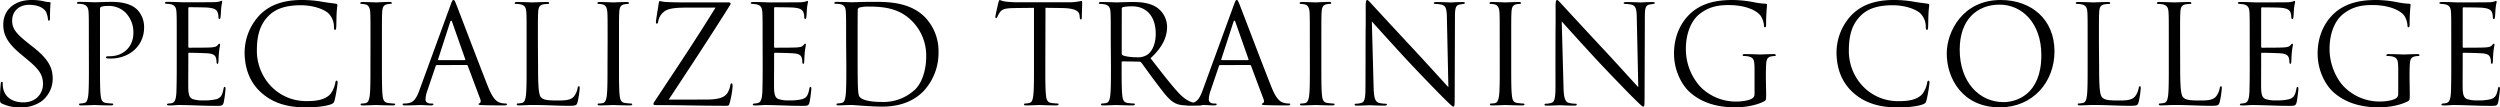 <svg id="アウトライン" xmlns="http://www.w3.org/2000/svg" viewBox="0 0 1186.89 50.96"><title>アートボード 1</title><path d="M1,49.21c-.91-.46-1-.72-1-2.47,0-3.25.26-5.85.33-6.89.06-.72.19-1,.52-1s.45.19.45.71a11.19,11.19,0,0,0,.2,2.41c1,4.81,5.26,6.63,9.62,6.63,6.24,0,9.29-4.49,9.29-8.65,0-4.48-1.88-7.08-7.47-11.7L10,25.81C3.12,20.15,1.56,16.12,1.56,11.7,1.56,4.75,6.76,0,15,0a25.16,25.16,0,0,1,6,.65A10.82,10.82,0,0,0,23.34,1c.52,0,.65.12.65.45s-.26,2.47-.26,6.89c0,1-.13,1.5-.46,1.5s-.45-.33-.52-.85a11.29,11.29,0,0,0-.84-3.25c-.39-.71-2.15-3.45-8.13-3.45-4.48,0-8,2.8-8,7.55,0,3.7,1.69,6,7.93,10.92l1.82,1.43c7.67,6,9.49,10.07,9.49,15.27A13.45,13.45,0,0,1,19.5,48.23,17.07,17.07,0,0,1,9.69,51,19.69,19.69,0,0,1,1,49.21Z"/><path d="M42.18,19.76c0-10.14,0-12-.13-14S41.4,2.47,39.26,2a12.19,12.19,0,0,0-2.21-.2c-.26,0-.52-.13-.52-.39s.32-.52,1-.52c2.92,0,6.82.19,7.35.19,1.42,0,5.2-.19,8.18-.19,8.13,0,11.06,2.73,12.1,3.71a11.84,11.84,0,0,1,3.25,8.51c0,8.45-6.76,14.69-16,14.69a10.47,10.47,0,0,1-1.37-.06c-.32,0-.71-.13-.71-.46,0-.52.39-.58,1.75-.58,6.31,0,11.25-4.29,11.25-11.12a13.44,13.44,0,0,0-3.64-9.49,11.3,11.3,0,0,0-8.91-3.25A8,8,0,0,0,48,3.25c-.39.13-.53.59-.53,1.24V31.2c0,6.24,0,11.38.33,14.11.2,1.88.58,3.31,2.54,3.57a28.15,28.15,0,0,0,2.92.26c.39,0,.52.2.52.39s-.32.52-1,.52c-3.57,0-7.67-.19-8-.19s-4.29.19-6.24.19c-.71,0-1-.13-1-.52,0-.19.13-.39.52-.39A9.93,9.93,0,0,0,40,48.88c1.3-.26,1.63-1.69,1.89-3.57.32-2.73.32-7.87.32-14.11Z"/><path d="M83.91,19.76c0-10.14,0-12-.13-14S83.13,2.47,81,2a16.39,16.39,0,0,0-1.89-.2c-.45-.06-.84-.13-.84-.39s.32-.52,1-.52c1.49,0,3.25,0,7.34.19.46,0,13.4,0,14.89-.06a10.44,10.44,0,0,0,3-.39,1.64,1.64,0,0,1,.72-.26c.19,0,.26.26.26.59A27.82,27.82,0,0,0,105,4c-.07,1-.13,2.21-.26,3.9-.07.65-.26,1.11-.52,1.11s-.52-.33-.52-.85a6.33,6.33,0,0,0-.33-2.14c-.45-1.5-1.82-2.15-4.68-2.41-1.1-.13-8.19-.19-8.91-.19-.26,0-.38.19-.38.65V22c0,.45.06.65.38.65.85,0,8.85,0,10.34-.13,1.76-.13,2.6-.33,3.25-1.11.33-.39.52-.65.78-.65s.33.13.33.52-.33,1.5-.52,3.64-.2,3.51-.26,4.42c-.07.65-.2,1-.46,1s-.45-.52-.45-1a6,6,0,0,0-.26-1.82c-.26-1-1-1.89-3.39-2.15-1.75-.19-8.18-.32-9.29-.32a.4.4,0,0,0-.45.45V31.2c0,2.21-.07,9.75,0,11.12.12,2.66.52,4.09,2.14,4.74a15.57,15.57,0,0,0,5.4.59,21.58,21.58,0,0,0,5.85-.59c2.08-.65,2.79-2,3.31-4.81.13-.71.26-1,.59-1s.39.52.39,1a62.62,62.62,0,0,1-.85,6.31c-.45,1.69-1,1.69-3.51,1.69-4.81,0-7-.13-9.49-.2s-5.59-.19-8.13-.19c-1.56,0-3.12.26-4.81.19-.71,0-1-.13-1-.52,0-.19.33-.32.72-.39A7.89,7.89,0,0,0,81.44,49c1.37-.33,2.21-1.24,2.34-6.11.07-2.54.13-5.85.13-11.64Z"/><path d="M124,43.94c-6.31-5.65-7.87-13.06-7.87-19.24A26,26,0,0,1,123.43,7c3.9-3.9,9.82-7,19.83-7a55.1,55.1,0,0,1,9.42.78c2.47.45,4.49.65,6.9,1,.45.06.58.32.58.71s-.2,1.3-.33,3.64c-.12,2.15-.12,5.72-.19,6.7s-.2,1.36-.59,1.36-.51-.45-.51-1.36a9,9,0,0,0-2.74-6.63c-2.27-1.95-7.28-3.71-13-3.71-8.64,0-12.67,2.54-15,4.75-4.74,4.55-5.85,10.33-5.85,17C122,36.6,131.56,48,145.47,48c4.87,0,8.71-.58,11.31-3.25a12.38,12.38,0,0,0,2.41-5.46c.12-.71.25-1,.64-1s.46.45.46,1a67.26,67.26,0,0,1-1.43,8.32c-.39,1.24-.52,1.37-1.69,1.89-2.6,1-7.54,1.49-11.7,1.49C135.72,51,129.15,48.56,124,43.94Z"/><path d="M175.89,19.76c0-10.14,0-12-.13-14s-.78-3.31-2.21-3.64a8.84,8.84,0,0,0-2-.26c-.26,0-.52-.13-.52-.39s.33-.52,1-.52c2.15,0,6.24.19,6.57.19S183,.91,185,.91c.71,0,1,.13,1,.52s-.26.39-.52.39a9.77,9.77,0,0,0-1.63.2c-1.75.32-2.27,1.43-2.4,3.7-.13,2.08-.13,3.9-.13,14V31.2c0,6.24,0,11.38.32,14.11.2,1.88.59,3.31,2.54,3.57.91.13,2.27.26,2.66.26.59,0,.78.2.78.39s-.26.52-1,.52c-3.58,0-7.74-.19-8.06-.19s-4.42.19-6.37.19c-.72,0-1-.13-1-.52,0-.19.13-.39.71-.39a8.88,8.88,0,0,0,1.69-.19c1.3-.26,1.69-1.76,1.95-3.64.33-2.73.33-7.87.33-14.11Z"/><path d="M207.48,30.88a.67.67,0,0,0-.65.52l-3.9,11.5a13.64,13.64,0,0,0-.91,4.36c0,1.3,1.23,1.88,2.34,1.88h.58c.65,0,.85.13.85.39s-.59.52-1.17.52c-1.56,0-4.16-.19-4.88-.19s-4.29.19-7.34.19c-.85,0-1.24-.13-1.24-.52s.33-.39.91-.39a12.61,12.61,0,0,0,1.56-.13c3-.39,4.29-2.86,5.46-6.11L213.85,2.54c.78-2.15,1-2.54,1.43-2.54s.65.33,1.43,2.34c1,2.47,11.18,29.32,15.14,39.2,2.34,5.78,4.23,6.82,5.59,7.21a8.45,8.45,0,0,0,2.54.39c.39,0,.71.07.71.39s-.58.52-1.3.52c-1,0-5.72,0-10.2-.13-1.24-.06-1.95-.06-1.95-.45s.19-.39.45-.46.78-.71.39-1.75l-6-16a.57.57,0,0,0-.59-.39Zm13.13-2.34c.32,0,.32-.2.26-.46l-6.18-17.55c-.32-1-.65-1-1,0L208,28.08c-.13.33,0,.46.19.46Z"/><path d="M255.45,31.33c0,9.56.26,13.72,1.43,14.89s2.73,1.49,7.8,1.49c3.44,0,6.3-.06,7.86-2a8.92,8.92,0,0,0,1.69-3.9c.07-.52.2-.84.59-.84s.39.26.39,1a41.45,41.45,0,0,1-1,6.5c-.45,1.5-.65,1.76-4.09,1.76-5.59,0-11.12-.39-17.42-.39-2,0-4,.19-6.37.19-.72,0-1-.13-1-.52,0-.19.13-.39.52-.39a10.14,10.14,0,0,0,1.95-.26c1.3-.26,1.62-1.69,1.88-3.57.33-2.73.33-7.87.33-14.11V19.76c0-10.14,0-12-.13-14s-.65-3.25-2.8-3.7a12.11,12.11,0,0,0-2.21-.2c-.26,0-.52-.13-.52-.39s.33-.52,1-.52c2.93,0,7,.19,7.35.19s5.07-.19,7-.19c.71,0,1,.13,1,.52s-.26.39-.52.39a15.39,15.39,0,0,0-2.15.2c-1.88.32-2.4,1.43-2.53,3.7-.13,2.08-.13,3.9-.13,14Z"/><path d="M288.47,19.76c0-10.14,0-12-.13-14s-.78-3.31-2.21-3.64a8.84,8.84,0,0,0-2-.26c-.26,0-.52-.13-.52-.39s.33-.52,1-.52c2.15,0,6.24.19,6.57.19s4.42-.19,6.37-.19c.71,0,1,.13,1,.52s-.26.39-.52.39a9.77,9.77,0,0,0-1.63.2c-1.75.32-2.27,1.43-2.4,3.7-.13,2.08-.13,3.9-.13,14V31.2c0,6.24,0,11.38.32,14.11.2,1.88.59,3.31,2.54,3.57.91.13,2.27.26,2.66.26.59,0,.78.2.78.39s-.26.52-1,.52c-3.58,0-7.74-.19-8.06-.19s-4.42.19-6.37.19c-.72,0-1-.13-1-.52,0-.19.13-.39.71-.39a8.88,8.88,0,0,0,1.69-.19c1.3-.26,1.69-1.76,1.95-3.64.33-2.73.33-7.87.33-14.11Z"/><path d="M335.14,47.26c6.82,0,8.9-1.24,10.27-3.19a10.54,10.54,0,0,0,1.3-3.51c.13-.65.26-1,.58-1s.52.26.52,1.5a42.53,42.53,0,0,1-1.3,7.47c-.39,1.56-.45,1.69-1.95,1.69-10.85,0-21.77-.32-33.15-.32-.78,0-1.17-.07-1.17-.52s.13-.65.91-1.82c9.69-14.63,19.5-29.25,28.54-43.94H325.58c-3.31,0-7.28.19-9.36,1.3a7.29,7.29,0,0,0-3.7,5.13c-.13,1-.39,1.17-.72,1.17s-.39-.32-.39-.84c0-.78,1-6.7,1.3-8.65.13-.91.26-1.23.65-1.23a17.81,17.81,0,0,0,2.73.45c6.18.26,9.3.19,11.31.19h18.14c1,0,1.3.13,1.3.52a1.11,1.11,0,0,1-.26.79c-9.43,15-19.24,29.9-29.12,44.85Z"/><path d="M362.05,19.76c0-10.14,0-12-.13-14s-.65-3.25-2.8-3.7a16.2,16.2,0,0,0-1.88-.2c-.46-.06-.85-.13-.85-.39s.33-.52,1-.52c1.5,0,3.25,0,7.35.19.45,0,13.39,0,14.88-.06a10.44,10.44,0,0,0,3-.39,1.64,1.64,0,0,1,.72-.26c.19,0,.26.26.26.59A27.82,27.82,0,0,0,383.11,4c-.07,1-.13,2.21-.26,3.9-.07.65-.26,1.11-.52,1.11s-.52-.33-.52-.85a6.33,6.33,0,0,0-.33-2.14c-.45-1.5-1.82-2.15-4.68-2.41-1.1-.13-8.19-.19-8.9-.19-.26,0-.39.19-.39.65V22c0,.45.06.65.39.65.84,0,8.84,0,10.33-.13,1.76-.13,2.6-.33,3.25-1.11.33-.39.52-.65.78-.65s.33.13.33.52-.33,1.5-.52,3.64-.2,3.51-.26,4.42c-.07.65-.2,1-.46,1s-.45-.52-.45-1a6,6,0,0,0-.26-1.82c-.26-1-1-1.89-3.38-2.15-1.76-.19-8.19-.32-9.3-.32a.41.41,0,0,0-.45.45V31.2c0,2.21-.07,9.75,0,11.12.13,2.66.52,4.09,2.14,4.74a15.6,15.6,0,0,0,5.4.59,21.58,21.58,0,0,0,5.85-.59c2.08-.65,2.79-2,3.31-4.81.13-.71.26-1,.59-1s.39.52.39,1a62.62,62.62,0,0,1-.85,6.31c-.45,1.69-1,1.69-3.51,1.69-4.81,0-6.95-.13-9.49-.2s-5.59-.19-8.12-.19c-1.56,0-3.12.26-4.81.19-.72,0-1-.13-1-.52,0-.19.32-.32.71-.39a8.12,8.12,0,0,0,1.5-.19c1.36-.33,2.21-1.24,2.34-6.11.06-2.54.13-5.85.13-11.64Z"/><path d="M401.7,19.76c0-10.14,0-12-.13-14S401.11,2.47,399,2a12,12,0,0,0-2.21-.2c-.45,0-.71-.13-.71-.39s.33-.52,1-.52c2.93,0,7,.19,7.35.19.78,0,4.87-.19,8.77-.19,6.44,0,18.33-.58,26.07,7.41a23.23,23.23,0,0,1,6.3,16.51,26.56,26.56,0,0,1-7,18.33c-2.79,2.93-8.64,7.48-19.69,7.48-2.8,0-6.24-.2-9-.39s-5.07-.39-5.39-.39c-.13,0-1.24,0-2.6.06s-2.8.13-3.77.13c-.72,0-1-.13-1-.52,0-.19.13-.39.65-.39a13.05,13.05,0,0,0,1.82-.26c1.3-.26,1.62-1.69,1.88-3.57.33-2.73.33-7.87.33-14.11Zm5.46,7c0,6.89.06,12.87.13,14.11.06,1.62.19,4.22.71,4.94.85,1.23,3.38,2.6,11.05,2.6a21.78,21.78,0,0,0,15.47-6c3.38-3.31,5.2-9.55,5.2-15.53a23.21,23.21,0,0,0-6.24-16.38C427.37,4,420,3.12,412.23,3.12a16.88,16.88,0,0,0-4.23.46,1.18,1.18,0,0,0-.78,1.3c-.06,2.21-.06,8.84-.06,13.84Z"/><path d="M496.27,31.2c0,6.24,0,11.38.33,14.11.19,1.88.58,3.31,2.53,3.57a28.32,28.32,0,0,0,2.93.26c.38,0,.52.2.52.39s-.33.52-1.05.52c-3.57,0-7.67-.19-8-.19s-4.42.19-6.37.19c-.72,0-1-.13-1-.52,0-.19.13-.39.52-.39a10,10,0,0,0,2-.26c1.3-.26,1.63-1.69,1.88-3.57.33-2.73.33-7.87.33-14.11V3.71c-3.19.06-6.44.06-9.62.13-4,.06-5.59.51-6.63,2.08a11.6,11.6,0,0,0-1.11,2c-.19.52-.39.65-.65.65s-.32-.19-.32-.58c0-.65,1.3-6.24,1.43-6.77.13-.38.39-1.23.65-1.23a12,12,0,0,0,2.86.78c1.88.2,4.35.32,5.13.32h24.38a25.67,25.67,0,0,0,4.62-.32c1-.13,1.56-.32,1.82-.32s.32.39.32.77c0,2-.19,6.44-.19,7.16s-.2.84-.46.84-.45-.19-.52-1.1c0-.26-.06-.46-.06-.72-.2-1.95-1.76-3.44-8-3.57-2.73-.07-5.46-.07-8.19-.13Z"/><path d="M527.34,19.76c0-10.14,0-12-.13-14s-.65-3.25-2.8-3.7a12.11,12.11,0,0,0-2.21-.2c-.26,0-.52-.13-.52-.39s.33-.52,1-.52c2.93,0,7,.19,7.35.19.71,0,5.66-.19,7.67-.19,4.1,0,8.45.39,11.9,2.86a11.4,11.4,0,0,1,4.48,8.84c0,4.81-2,9.62-7.86,15,5.33,6.82,9.75,12.61,13.52,16.64,3.51,3.7,6.3,4.42,7.93,4.68a15.91,15.91,0,0,0,2.53.19c.33,0,.59.2.59.39,0,.39-.39.52-1.56.52h-4.62c-3.64,0-5.26-.32-6.95-1.23-2.8-1.5-5.07-4.68-8.78-9.56-2.73-3.57-5.78-7.93-7.08-9.62a1.07,1.07,0,0,0-.85-.39l-8-.13c-.32,0-.45.2-.45.52V31.2c0,6.24,0,11.38.32,14.11.2,1.88.59,3.31,2.54,3.57a28.39,28.39,0,0,0,2.92.26c.4,0,.53.2.53.39s-.33.52-1,.52c-3.58,0-7.68-.19-8-.19-.07,0-4.16.19-6.11.19-.72,0-1-.13-1-.52,0-.19.13-.39.52-.39a10.14,10.14,0,0,0,2-.26c1.3-.26,1.62-1.69,1.88-3.57.33-2.73.33-7.87.33-14.11Zm5.2,5.66a.86.86,0,0,0,.45.78c1,.58,4,1,6.83,1A8.4,8.4,0,0,0,544.69,26c2.28-1.56,4-5.07,4-10,0-8.12-4.29-13-11.25-13a19.88,19.88,0,0,0-4.35.39.78.78,0,0,0-.52.78Z"/><path d="M579.34,30.88a.67.67,0,0,0-.65.52l-3.9,11.5a13.64,13.64,0,0,0-.91,4.36c0,1.3,1.23,1.88,2.34,1.88h.58c.65,0,.85.13.85.39s-.59.52-1.17.52c-1.56,0-4.16-.19-4.88-.19s-4.29.19-7.34.19c-.85,0-1.24-.13-1.24-.52s.33-.39.91-.39a12.61,12.61,0,0,0,1.56-.13c3-.39,4.29-2.86,5.46-6.11L585.71,2.54c.78-2.15,1-2.54,1.43-2.54s.65.33,1.43,2.34c1,2.47,11.18,29.32,15.15,39.2,2.34,5.78,4.22,6.82,5.59,7.21a8.35,8.35,0,0,0,2.53.39c.39,0,.72.07.72.39s-.59.52-1.3.52c-1,0-5.72,0-10.21-.13-1.24-.06-1.95-.06-1.95-.45s.2-.39.46-.46.78-.71.38-1.75l-6-16a.57.57,0,0,0-.59-.39Zm13.13-2.34c.32,0,.32-.2.26-.46l-6.18-17.55c-.32-1-.65-1-1,0l-5.72,17.55c-.13.33,0,.46.19.46Z"/><path d="M621.85,19.76c0-10.14,0-12-.13-14s-.78-3.31-2.21-3.64a8.84,8.84,0,0,0-2-.26c-.26,0-.52-.13-.52-.39s.33-.52,1-.52c2.15,0,6.24.19,6.57.19S629,.91,631,.91c.71,0,1,.13,1,.52s-.26.39-.52.39a9.77,9.77,0,0,0-1.63.2c-1.75.32-2.27,1.43-2.4,3.7-.13,2.08-.13,3.9-.13,14V31.2c0,6.24,0,11.38.32,14.11.2,1.88.59,3.31,2.54,3.57.91.13,2.27.26,2.66.26.59,0,.78.2.78.39s-.26.52-1,.52c-3.58,0-7.74-.19-8.06-.19s-4.42.19-6.37.19c-.72,0-1-.13-1-.52,0-.19.13-.39.71-.39a8.88,8.88,0,0,0,1.69-.19c1.3-.26,1.69-1.76,1.95-3.64.33-2.73.33-7.87.33-14.11Z"/><path d="M648.3,30.88c0-23.47.13-15,.07-27.63,0-2.53.19-3.25.71-3.25s1.63,1.43,2.28,2.08c1,1.11,10.66,11.57,20.67,22.3,6.44,6.89,13.52,14.82,15.6,17l-.71-33c-.07-4.22-.52-5.65-2.54-6.17a13.59,13.59,0,0,0-2.79-.33c-.72,0-.91-.2-.91-.45s.51-.46,1.3-.46c2.92,0,6,.19,6.75.19s2.87-.19,5.53-.19c.72,0,1.17.07,1.17.46s-.26.39-.71.45-.91.13-1.69.26c-1.82.39-2.28,1.37-2.28,5.85l-.13,38c0,4.29-.13,4.62-.58,4.62s-1.31-.72-4.75-4.16c-.72-.65-10.08-10.21-17-17.62-7.54-8.12-14.88-16.31-17-18.65l.84,31.13c.13,5.33.78,7,2.54,7.54a13.92,13.92,0,0,0,3.25.39c.32,0,.52.13.52.39s-.39.52-1.17.52c-3.71,0-6.31-.19-6.89-.19s-3.32.19-6.24.19c-.65,0-1-.06-1-.52,0-.26.19-.39.52-.39a9.1,9.1,0,0,0,2.66-.39c1.63-.45,1.95-2.34,1.95-8.25Z"/><path d="M712,19.76c0-10.14,0-12-.13-14s-.78-3.31-2.21-3.64a8.76,8.76,0,0,0-2-.26c-.26,0-.52-.13-.52-.39s.32-.52,1-.52c2.14,0,6.24.19,6.56.19s4.42-.19,6.37-.19c.72,0,1,.13,1,.52s-.26.39-.52.39A9.79,9.79,0,0,0,720,2c-1.76.32-2.28,1.43-2.41,3.7-.13,2.08-.13,3.9-.13,14V31.2c0,6.24,0,11.38.33,14.11.19,1.88.58,3.31,2.53,3.57.91.13,2.28.26,2.67.26.58,0,.78.2.78.39s-.26.52-1,.52c-3.57,0-7.73-.19-8.06-.19s-4.42.19-6.37.19c-.71,0-1-.13-1-.52,0-.19.13-.39.72-.39a9,9,0,0,0,1.69-.19c1.3-.26,1.69-1.76,1.95-3.64.32-2.73.32-7.87.32-14.11Z"/><path d="M738.46,30.88c0-23.47.13-15,.06-27.63,0-2.53.2-3.25.72-3.25s1.62,1.43,2.27,2.08c1,1.11,10.66,11.57,20.67,22.3,6.44,6.89,13.52,14.82,15.6,17l-.71-33c-.07-4.22-.52-5.65-2.54-6.17a13.59,13.59,0,0,0-2.79-.33c-.72,0-.91-.2-.91-.45s.52-.46,1.3-.46c2.92,0,6,.19,6.76.19s2.86-.19,5.52-.19c.72,0,1.17.07,1.17.46s-.26.39-.71.45l-1.69.26c-1.82.39-2.28,1.37-2.28,5.85l-.13,38c0,4.29-.12,4.62-.58,4.62s-1.3-.72-4.75-4.16c-.71-.65-10.07-10.21-17-17.62-7.54-8.12-14.89-16.31-17-18.65l.85,31.13c.13,5.33.78,7,2.53,7.54a14,14,0,0,0,3.25.39c.33,0,.52.13.52.39s-.39.52-1.17.52c-3.7,0-6.3-.19-6.89-.19s-3.31.19-6.24.19c-.65,0-1-.06-1-.52,0-.26.2-.39.52-.39a9.2,9.2,0,0,0,2.67-.39c1.62-.45,2-2.34,2-8.25Z"/><path d="M838.49,44.53c0,2.92-.06,3-.84,3.51-4.16,2.21-10,2.92-13.78,2.92-4.94,0-14.17-.65-21.39-7-4-3.45-7.73-10.4-7.73-18.53,0-10.4,5.07-17.74,10.85-21.38S817.89,0,822.89,0a56.83,56.83,0,0,1,10,1.1,32.29,32.29,0,0,0,5.26.66c.65.06.78.32.78.58a83.17,83.17,0,0,0-.45,9.23c0,1-.13,1.37-.59,1.37s-.39-.39-.45-1A10,10,0,0,0,836,7.67c-1.62-2.47-6.89-5.26-15.27-5.26-4.1,0-9,.39-13.91,4.29-3.77,3-6.44,8.9-6.44,16.51a26.53,26.53,0,0,0,6.89,18,23.65,23.65,0,0,0,17,7c2.34,0,5.72-.39,7.41-1.37a2.35,2.35,0,0,0,1.3-2.27V33.48c0-5.27-.32-6-2.92-6.7a12.2,12.2,0,0,0-2.21-.19c-.26,0-.52-.13-.52-.39s.32-.52,1-.52c2.92,0,7,.19,7.34.19s4.42-.19,6.37-.19c.72,0,1,.13,1,.52s-.26.39-.52.39a9.56,9.56,0,0,0-1.62.19c-1.76.33-2.28,1.43-2.41,3.71-.13,2.08-.13,4-.13,6.76Z"/><path d="M879.77,43.94c-6.31-5.65-7.87-13.06-7.87-19.24A26,26,0,0,1,879.18,7c3.9-3.9,9.82-7,19.83-7a55.1,55.1,0,0,1,9.42.78c2.47.45,4.49.65,6.89,1,.46.06.59.32.59.71s-.2,1.3-.33,3.64c-.13,2.15-.13,5.72-.19,6.7s-.2,1.36-.59,1.36-.52-.45-.52-1.36a9,9,0,0,0-2.73-6.63c-2.27-1.95-7.28-3.71-13-3.71-8.64,0-12.67,2.54-14.95,4.75-4.74,4.55-5.85,10.33-5.85,17,0,12.42,9.56,23.79,23.47,23.79,4.87,0,8.71-.58,11.31-3.25a12.36,12.36,0,0,0,2.4-5.46c.13-.71.26-1,.65-1s.46.45.46,1a67.26,67.26,0,0,1-1.43,8.32c-.39,1.24-.52,1.37-1.69,1.89-2.6,1-7.54,1.49-11.7,1.49C891.47,51,884.9,48.56,879.77,43.94Z"/><path d="M924.23,25.42C924.23,14.89,931.9,0,949.84,0c14.62,0,25.54,9.23,25.54,24.38,0,14.56-10.27,26.58-25.93,26.58C931.64,51,924.23,37.12,924.23,25.42Zm44.91.78c0-15.6-9.49-24-19.76-24-10.85,0-19,7.15-19,21.39,0,15.14,9.1,24.89,20.8,24.89C957.05,48.49,969.14,45.11,969.14,26.2Z"/><path d="M996.57,31.33c0,9.56.26,13.72,1.43,14.89s2.73,1.49,7.8,1.49c3.45,0,6.31-.06,7.87-2a9.16,9.16,0,0,0,1.69-3.9c.06-.52.19-.84.58-.84s.39.26.39,1a41.21,41.21,0,0,1-1,6.5c-.46,1.5-.65,1.76-4.1,1.76-5.59,0-11.11-.39-17.42-.39-2,0-4,.19-6.37.19-.71,0-1-.13-1-.52,0-.19.13-.39.52-.39a9.93,9.93,0,0,0,1.95-.26c1.3-.26,1.63-1.69,1.89-3.57.32-2.73.32-7.87.32-14.11V19.76c0-10.14,0-12-.13-14s-.65-3.25-2.79-3.7a12.19,12.19,0,0,0-2.21-.2c-.26,0-.52-.13-.52-.39s.32-.52,1-.52c2.92,0,7,.19,7.34.19s5.07-.19,7-.19c.72,0,1,.13,1,.52s-.26.39-.52.39a15.4,15.4,0,0,0-2.14.2c-1.89.32-2.41,1.43-2.54,3.7-.13,2.08-.13,3.9-.13,14Z"/><path d="M1035.05,31.33c0,9.56.26,13.72,1.43,14.89s2.73,1.49,7.8,1.49c3.45,0,6.31-.06,7.87-2a9.16,9.16,0,0,0,1.69-3.9c.06-.52.19-.84.58-.84s.39.26.39,1a41.21,41.21,0,0,1-1,6.5c-.46,1.5-.65,1.76-4.1,1.76-5.59,0-11.11-.39-17.42-.39-2,0-4,.19-6.37.19-.71,0-1-.13-1-.52,0-.19.13-.39.52-.39a9.93,9.93,0,0,0,2-.26c1.3-.26,1.63-1.69,1.89-3.57.32-2.73.32-7.87.32-14.11V19.76c0-10.14,0-12-.13-14s-.65-3.25-2.79-3.7a12.19,12.19,0,0,0-2.21-.2c-.26,0-.52-.13-.52-.39s.32-.52,1-.52c2.92,0,7,.19,7.34.19s5.07-.19,7-.19c.72,0,1,.13,1,.52s-.26.39-.52.39a15.4,15.4,0,0,0-2.14.2c-1.89.32-2.41,1.43-2.54,3.7-.13,2.08-.13,3.9-.13,14Z"/><path d="M1068.07,19.76c0-10.14,0-12-.13-14s-.65-3.25-2.79-3.7a16.39,16.39,0,0,0-1.89-.2c-.45-.06-.84-.13-.84-.39s.32-.52,1-.52c1.49,0,3.25,0,7.34.19.46,0,13.39,0,14.89-.06a10.44,10.44,0,0,0,3-.39,1.65,1.65,0,0,1,.71-.26c.2,0,.26.26.26.59a27.82,27.82,0,0,0-.52,3.05c-.06,1-.13,2.21-.26,3.9-.06.65-.26,1.11-.52,1.11s-.52-.33-.52-.85a6.61,6.61,0,0,0-.32-2.14c-.46-1.5-1.82-2.15-4.68-2.41-1.11-.13-8.19-.19-8.91-.19-.26,0-.39.19-.39.65V22c0,.45.07.65.39.65.85,0,8.84,0,10.34-.13,1.75-.13,2.6-.33,3.25-1.11.32-.39.52-.65.78-.65s.32.13.32.52-.32,1.5-.52,3.64-.19,3.51-.26,4.42c-.06.65-.19,1-.45,1s-.46-.52-.46-1a5.69,5.69,0,0,0-.26-1.82c-.26-1-1-1.89-3.38-2.15-1.75-.19-8.19-.32-9.29-.32a.41.41,0,0,0-.46.45V31.2c0,2.21-.06,9.75,0,11.12.13,2.66.52,4.09,2.15,4.74a15.54,15.54,0,0,0,5.39.59,21.53,21.53,0,0,0,5.85-.59c2.08-.65,2.8-2,3.32-4.81.13-.71.26-1,.58-1s.39.52.39,1-.52,4.94-.84,6.31c-.46,1.69-1,1.69-3.51,1.69-4.81,0-7-.13-9.49-.2s-5.59-.19-8.13-.19c-1.56,0-3.12.26-4.81.19-.71,0-1-.13-1-.52,0-.19.33-.32.72-.39a7.89,7.89,0,0,0,1.49-.19c1.37-.33,2.21-1.24,2.34-6.11.07-2.54.13-5.85.13-11.64Z"/><path d="M1144.06,44.53c0,2.92-.07,3-.85,3.51-4.16,2.21-10,2.92-13.78,2.92-4.94,0-14.17-.65-21.38-7-4-3.45-7.74-10.4-7.74-18.53,0-10.4,5.07-17.74,10.86-21.38S1123.45,0,1128.46,0a56.68,56.68,0,0,1,9.94,1.1,32.41,32.41,0,0,0,5.27.66c.65.06.78.32.78.58a81.39,81.39,0,0,0-.46,9.23c0,1-.13,1.37-.58,1.37s-.39-.39-.46-1a10,10,0,0,0-1.36-4.29c-1.63-2.47-6.89-5.26-15.28-5.26-4.09,0-9,.39-13.91,4.29-3.77,3-6.43,8.9-6.43,16.51,0,9.16,4.61,15.79,6.89,18a23.64,23.64,0,0,0,17,7c2.34,0,5.72-.39,7.41-1.37a2.36,2.36,0,0,0,1.3-2.27V33.48c0-5.27-.33-6-2.93-6.7a12.12,12.12,0,0,0-2.21-.19c-.26,0-.52-.13-.52-.39s.33-.52,1-.52c2.93,0,7,.19,7.35.19s4.42-.19,6.37-.19c.71,0,1,.13,1,.52s-.26.39-.52.39a9.54,9.54,0,0,0-1.63.19c-1.75.33-2.27,1.43-2.4,3.71-.13,2.08-.13,4-.13,6.76Z"/><path d="M1163.75,19.76c0-10.14,0-12-.13-14s-.65-3.25-2.79-3.7a16.39,16.39,0,0,0-1.89-.2c-.45-.06-.84-.13-.84-.39s.32-.52,1-.52c1.49,0,3.25,0,7.34.19.46,0,13.39,0,14.89-.06a10.44,10.44,0,0,0,3-.39,1.65,1.65,0,0,1,.71-.26c.2,0,.26.26.26.59a27.82,27.82,0,0,0-.52,3.05c-.06,1-.13,2.21-.26,3.9-.06.65-.26,1.11-.52,1.11s-.52-.33-.52-.85a6.61,6.61,0,0,0-.32-2.14c-.46-1.5-1.82-2.15-4.68-2.41-1.11-.13-8.19-.19-8.91-.19-.26,0-.39.19-.39.65V22c0,.45.07.65.39.65.85,0,8.84,0,10.34-.13,1.75-.13,2.6-.33,3.25-1.11.32-.39.52-.65.78-.65s.32.13.32.52-.32,1.5-.52,3.64-.19,3.51-.26,4.42c-.06.65-.19,1-.45,1s-.46-.52-.46-1a5.69,5.69,0,0,0-.26-1.82c-.26-1-1-1.89-3.38-2.15-1.75-.19-8.19-.32-9.29-.32a.41.41,0,0,0-.46.45V31.2c0,2.21-.06,9.75,0,11.12.13,2.66.52,4.09,2.15,4.74a15.54,15.54,0,0,0,5.39.59,21.53,21.53,0,0,0,5.85-.59c2.08-.65,2.8-2,3.32-4.81.13-.71.26-1,.58-1s.39.52.39,1-.52,4.94-.84,6.31c-.46,1.69-1,1.69-3.51,1.69-4.81,0-7-.13-9.49-.2s-5.59-.19-8.13-.19c-1.56,0-3.12.26-4.81.19-.71,0-1-.13-1-.52,0-.19.33-.32.72-.39a7.89,7.89,0,0,0,1.49-.19c1.37-.33,2.21-1.24,2.34-6.11.07-2.54.13-5.85.13-11.64Z"/></svg>